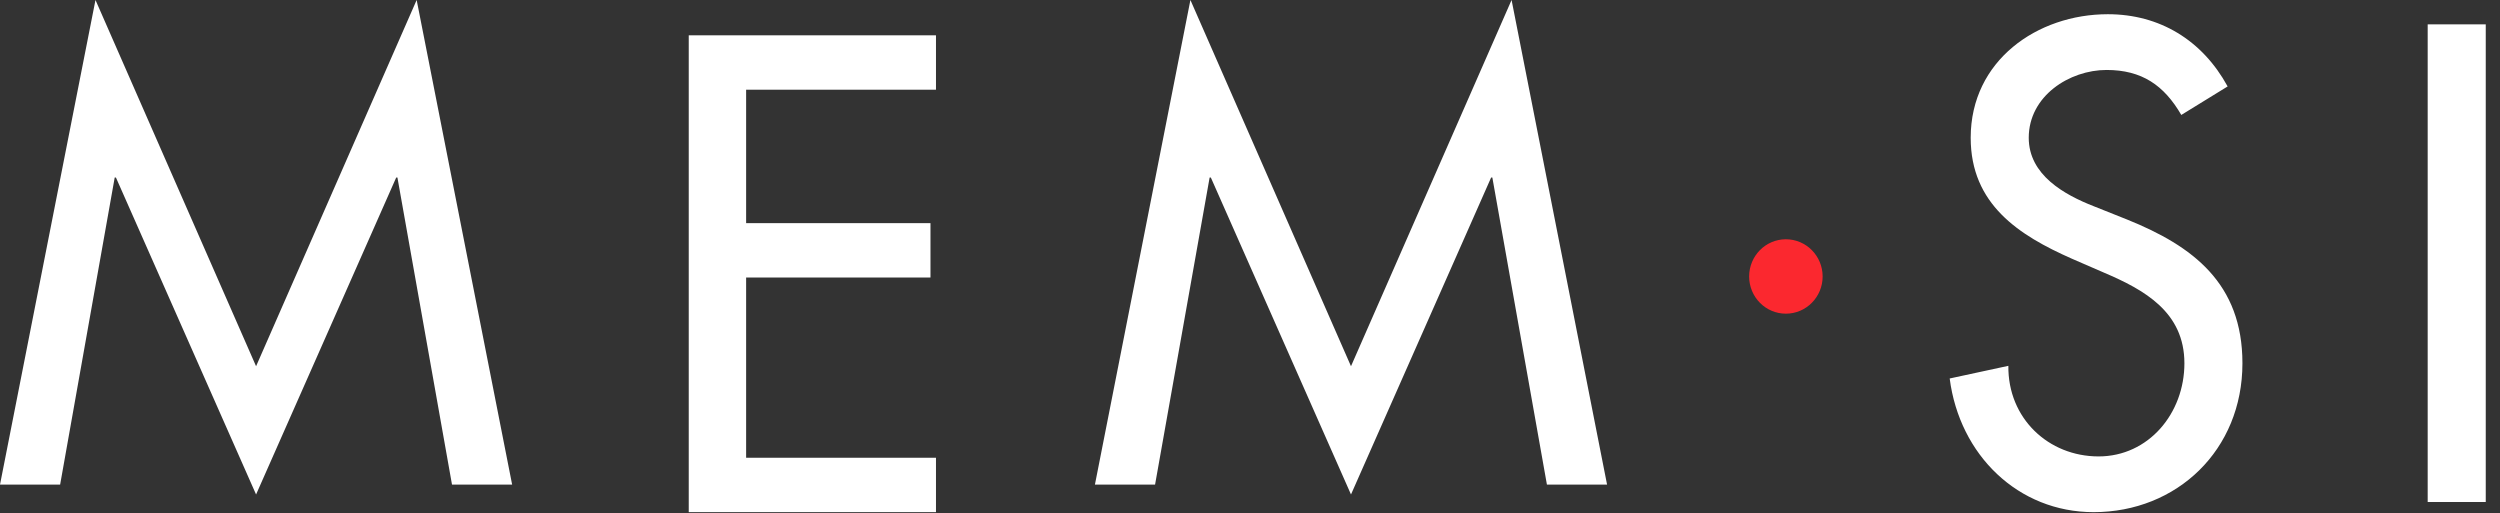 <?xml version="1.0" encoding="utf-8"?>
<!-- Generator: Adobe Illustrator 17.0.0, SVG Export Plug-In . SVG Version: 6.00 Build 0)  -->
<!DOCTYPE svg PUBLIC "-//W3C//DTD SVG 1.1//EN" "http://www.w3.org/Graphics/SVG/1.1/DTD/svg11.dtd">
<svg version="1.1" id="Calque_1" xmlns="http://www.w3.org/2000/svg" xmlns:xlink="http://www.w3.org/1999/xlink" x="0px" y="0px"
	 width="151px" height="31px" viewBox="0 0 151 31" enable-background="new 0 0 151 31" xml:space="preserve">
<rect x="0" y="0" width="151" height="31" fill="#333333" stroke="none"/>
<title>Logo</title>
<desc>Created with Sketch.</desc>
<g id="Webdesign">
	<g id="A---1---MEM-SI---Accueil" transform="translate(-645, -25)">
		<g id="HEADER" transform="translate(153, 25)">
			<g id="Logo" transform="translate(492, 0)">
				<polygon id="Fill-1" fill="#FFFFFF" points="25.166,0 15.467,22.121 5.767,0 0,29.271 3.632,29.271 6.928,10.725 7.003,10.725 
					15.467,29.867 23.93,10.725 24.005,10.725 27.301,29.271 30.933,29.271 				"/>
				<polygon id="Fill-2" fill="#FFFFFF" points="41.6,2.133 56.533,2.133 56.533,5.418 45.066,5.418 45.066,13.478 56.201,13.478 
					56.201,16.762 45.066,16.762 45.066,27.648 56.533,27.648 56.533,30.933 41.6,30.933 				"/>
				<polygon id="Fill-3" fill="#FFFFFF" points="91.299,0 81.6,22.121 71.901,0 66.133,29.271 69.766,29.271 73.061,10.725 
					73.136,10.725 81.6,29.867 90.063,10.725 90.138,10.725 93.434,29.271 97.067,29.271 				"/>
				<path id="Fill-8" fill="#FB282F" d="M110.087,16.699c0,1.241-0.994,2.247-2.22,2.247c-1.226,0-2.219-1.006-2.219-2.247
					s0.994-2.247,2.219-2.247C109.093,14.452,110.087,15.458,110.087,16.699"/>
				<path id="Fill-4" fill="#FFFFFF" d="M131.75,6.943c-1.045-1.798-2.388-2.717-4.514-2.717c-2.238,0-4.7,1.569-4.7,4.095
					c0,2.257,2.164,3.443,3.917,4.132l2.014,0.803c3.992,1.607,6.976,3.865,6.976,8.686c0,5.242-3.955,8.992-8.99,8.992
					c-4.552,0-8.095-3.443-8.692-8.073l3.544-0.765c-0.037,3.176,2.425,5.472,5.447,5.472s5.186-2.602,5.186-5.625
					c0-3.099-2.425-4.438-4.85-5.472l-1.94-0.842c-3.209-1.416-6.118-3.29-6.118-7.308c0-4.669,4.029-7.462,8.282-7.462
					c3.134,0,5.707,1.569,7.237,4.362L131.75,6.943z"/>
				<polygon id="Fill-6" fill="#FFFFFF" points="146.632,30.321 150.139,30.321 150.139,1.471 146.632,1.471 				"/>
			</g>
		</g>
	</g>
</g>
</svg>
